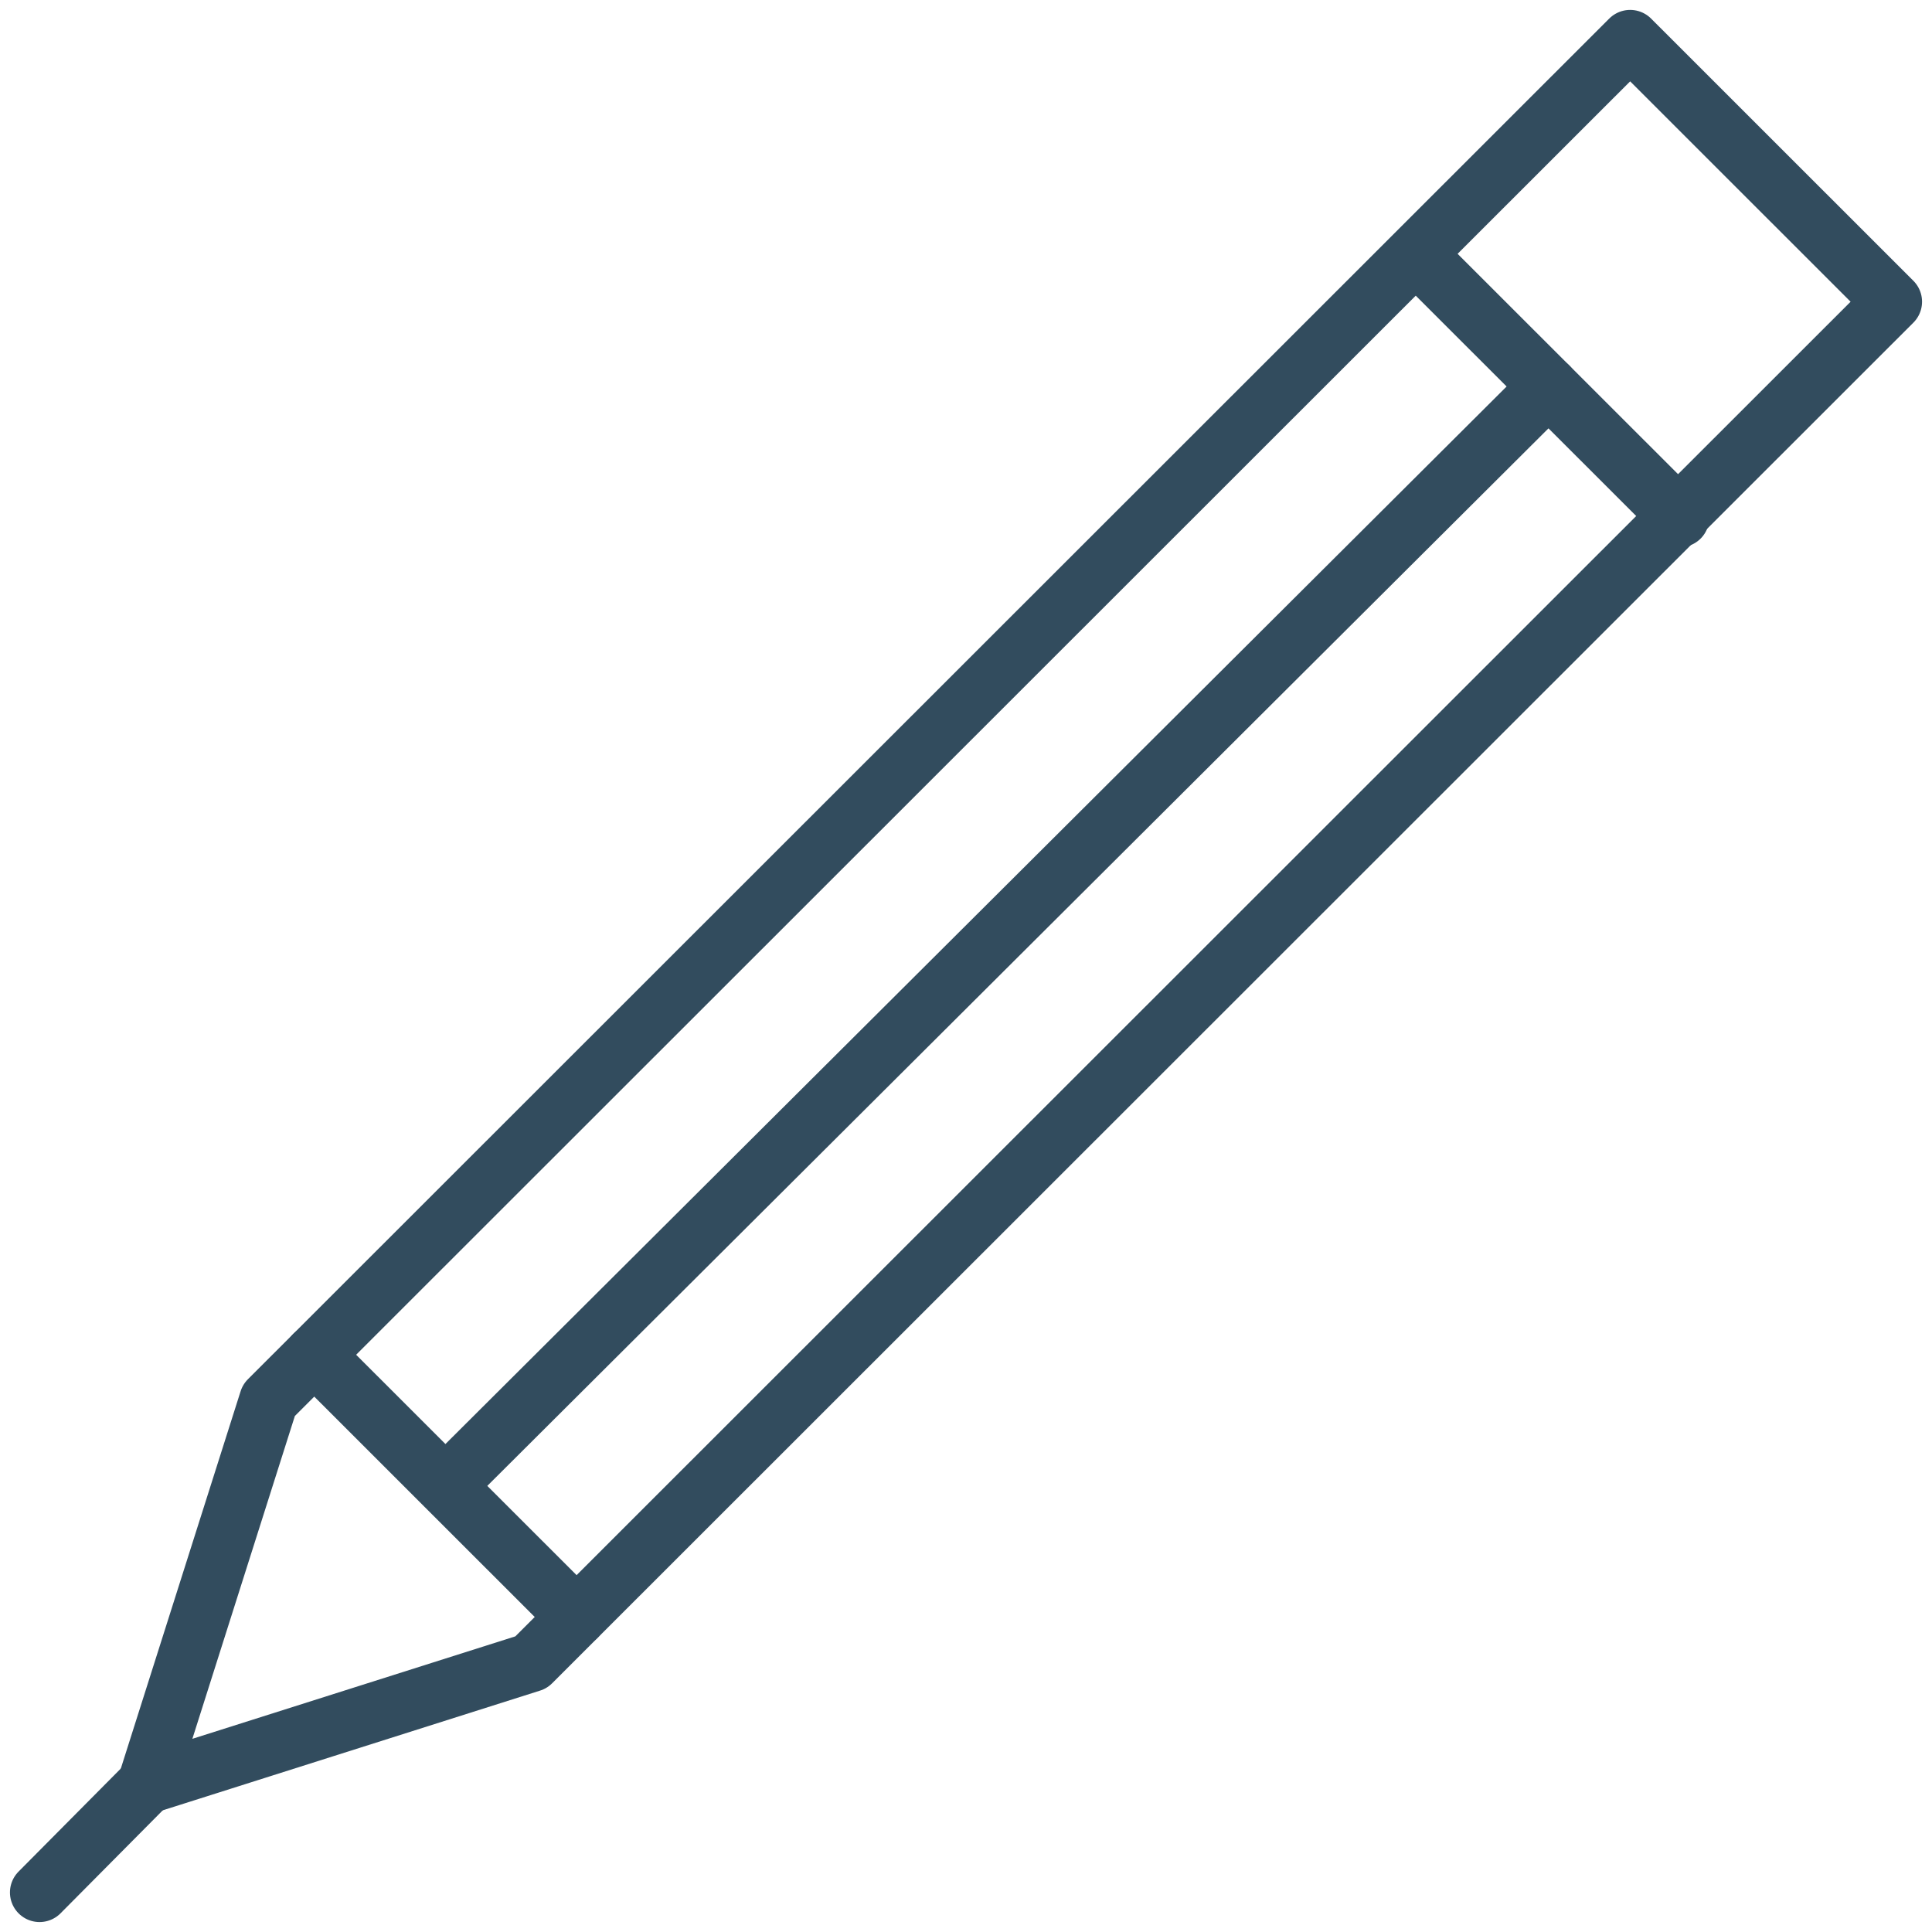 <svg xmlns="http://www.w3.org/2000/svg" width="47" height="47" viewBox="0 0 47 47" fill="none"><path d="M46.038 7.34L39.657 0.961L6.54 34.062L3.573 43.407L12.922 40.441L46.038 7.34Z" stroke="#324C5E" stroke-width="1.44" stroke-miterlimit="22.926" stroke-linecap="round" stroke-linejoin="round"></path><path d="M34.48 6.214L40.862 12.593" stroke="#324C5E" stroke-width="1.44" stroke-miterlimit="22.926" stroke-linecap="round" stroke-linejoin="round"></path><path d="M3.573 43.407L0.962 46.038M7.645 32.957L14.026 39.336L7.645 32.957ZM37.671 9.403L10.835 36.147L37.671 9.403Z" stroke="#324C5E" stroke-width="1.44" stroke-miterlimit="22.926" stroke-linecap="round" stroke-linejoin="round"></path></svg>